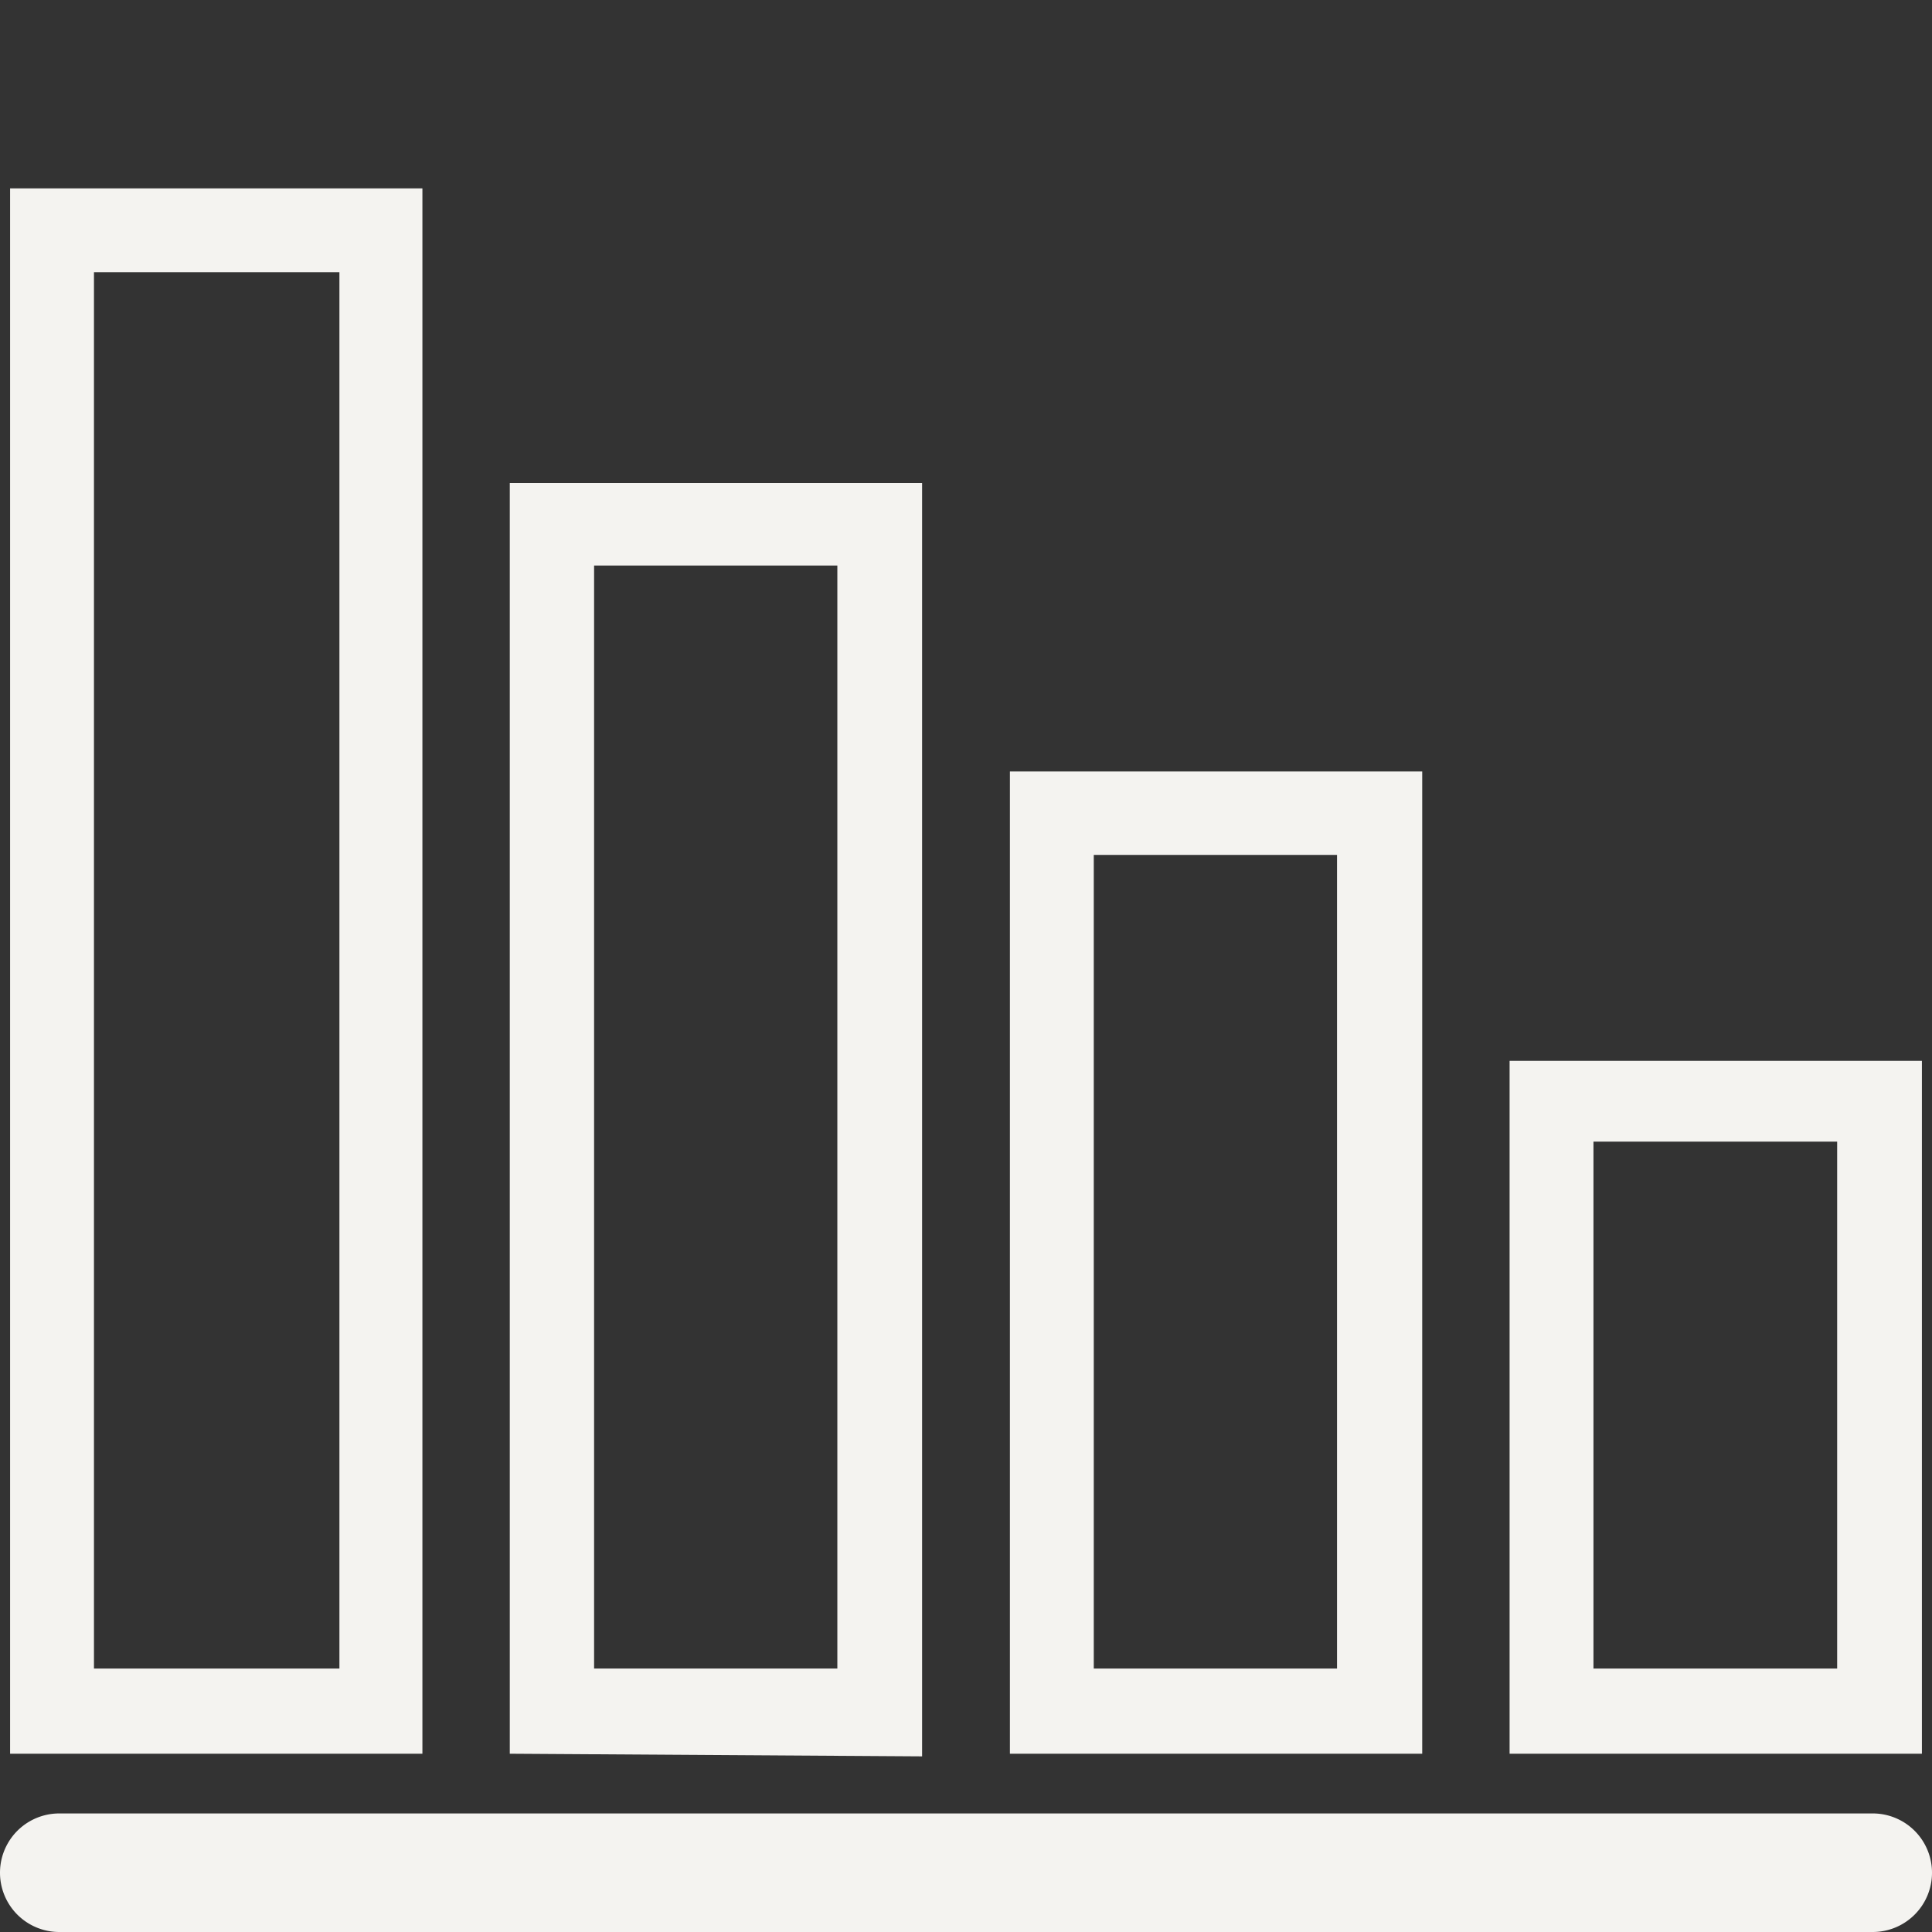 <svg id="Layer_1" data-name="Layer 1" xmlns="http://www.w3.org/2000/svg" viewBox="0 0 44 44"><rect x="0" y="0" width="44" height="44" fill="#333333" stroke="none"/><defs><style>.cls-1{fill:#f4f3f0;}</style></defs><path class="cls-1" d="M42.65,41.3H1.35a1.35,1.35,0,0,0,0,2.7h41.3a1.35,1.35,0,0,0,0-2.7Z"/><path class="cls-1" d="M34.38,39.94V24.16h9.39V39.94ZM36.29,38h5.55v-12H36.29Z"/><path class="cls-1" d="M23,39.94V17.57h9.39V39.94ZM24.91,38h5.54V19.47H24.91Z"/><path class="cls-1" d="M11.61,39.94V11H21v29ZM13.53,38h5.54V12.88H13.53Z"/><path class="cls-1" d="M.23,39.94V4.29H9.62V39.94ZM2.14,38H7.73V6.2H2.14Z"/></svg>